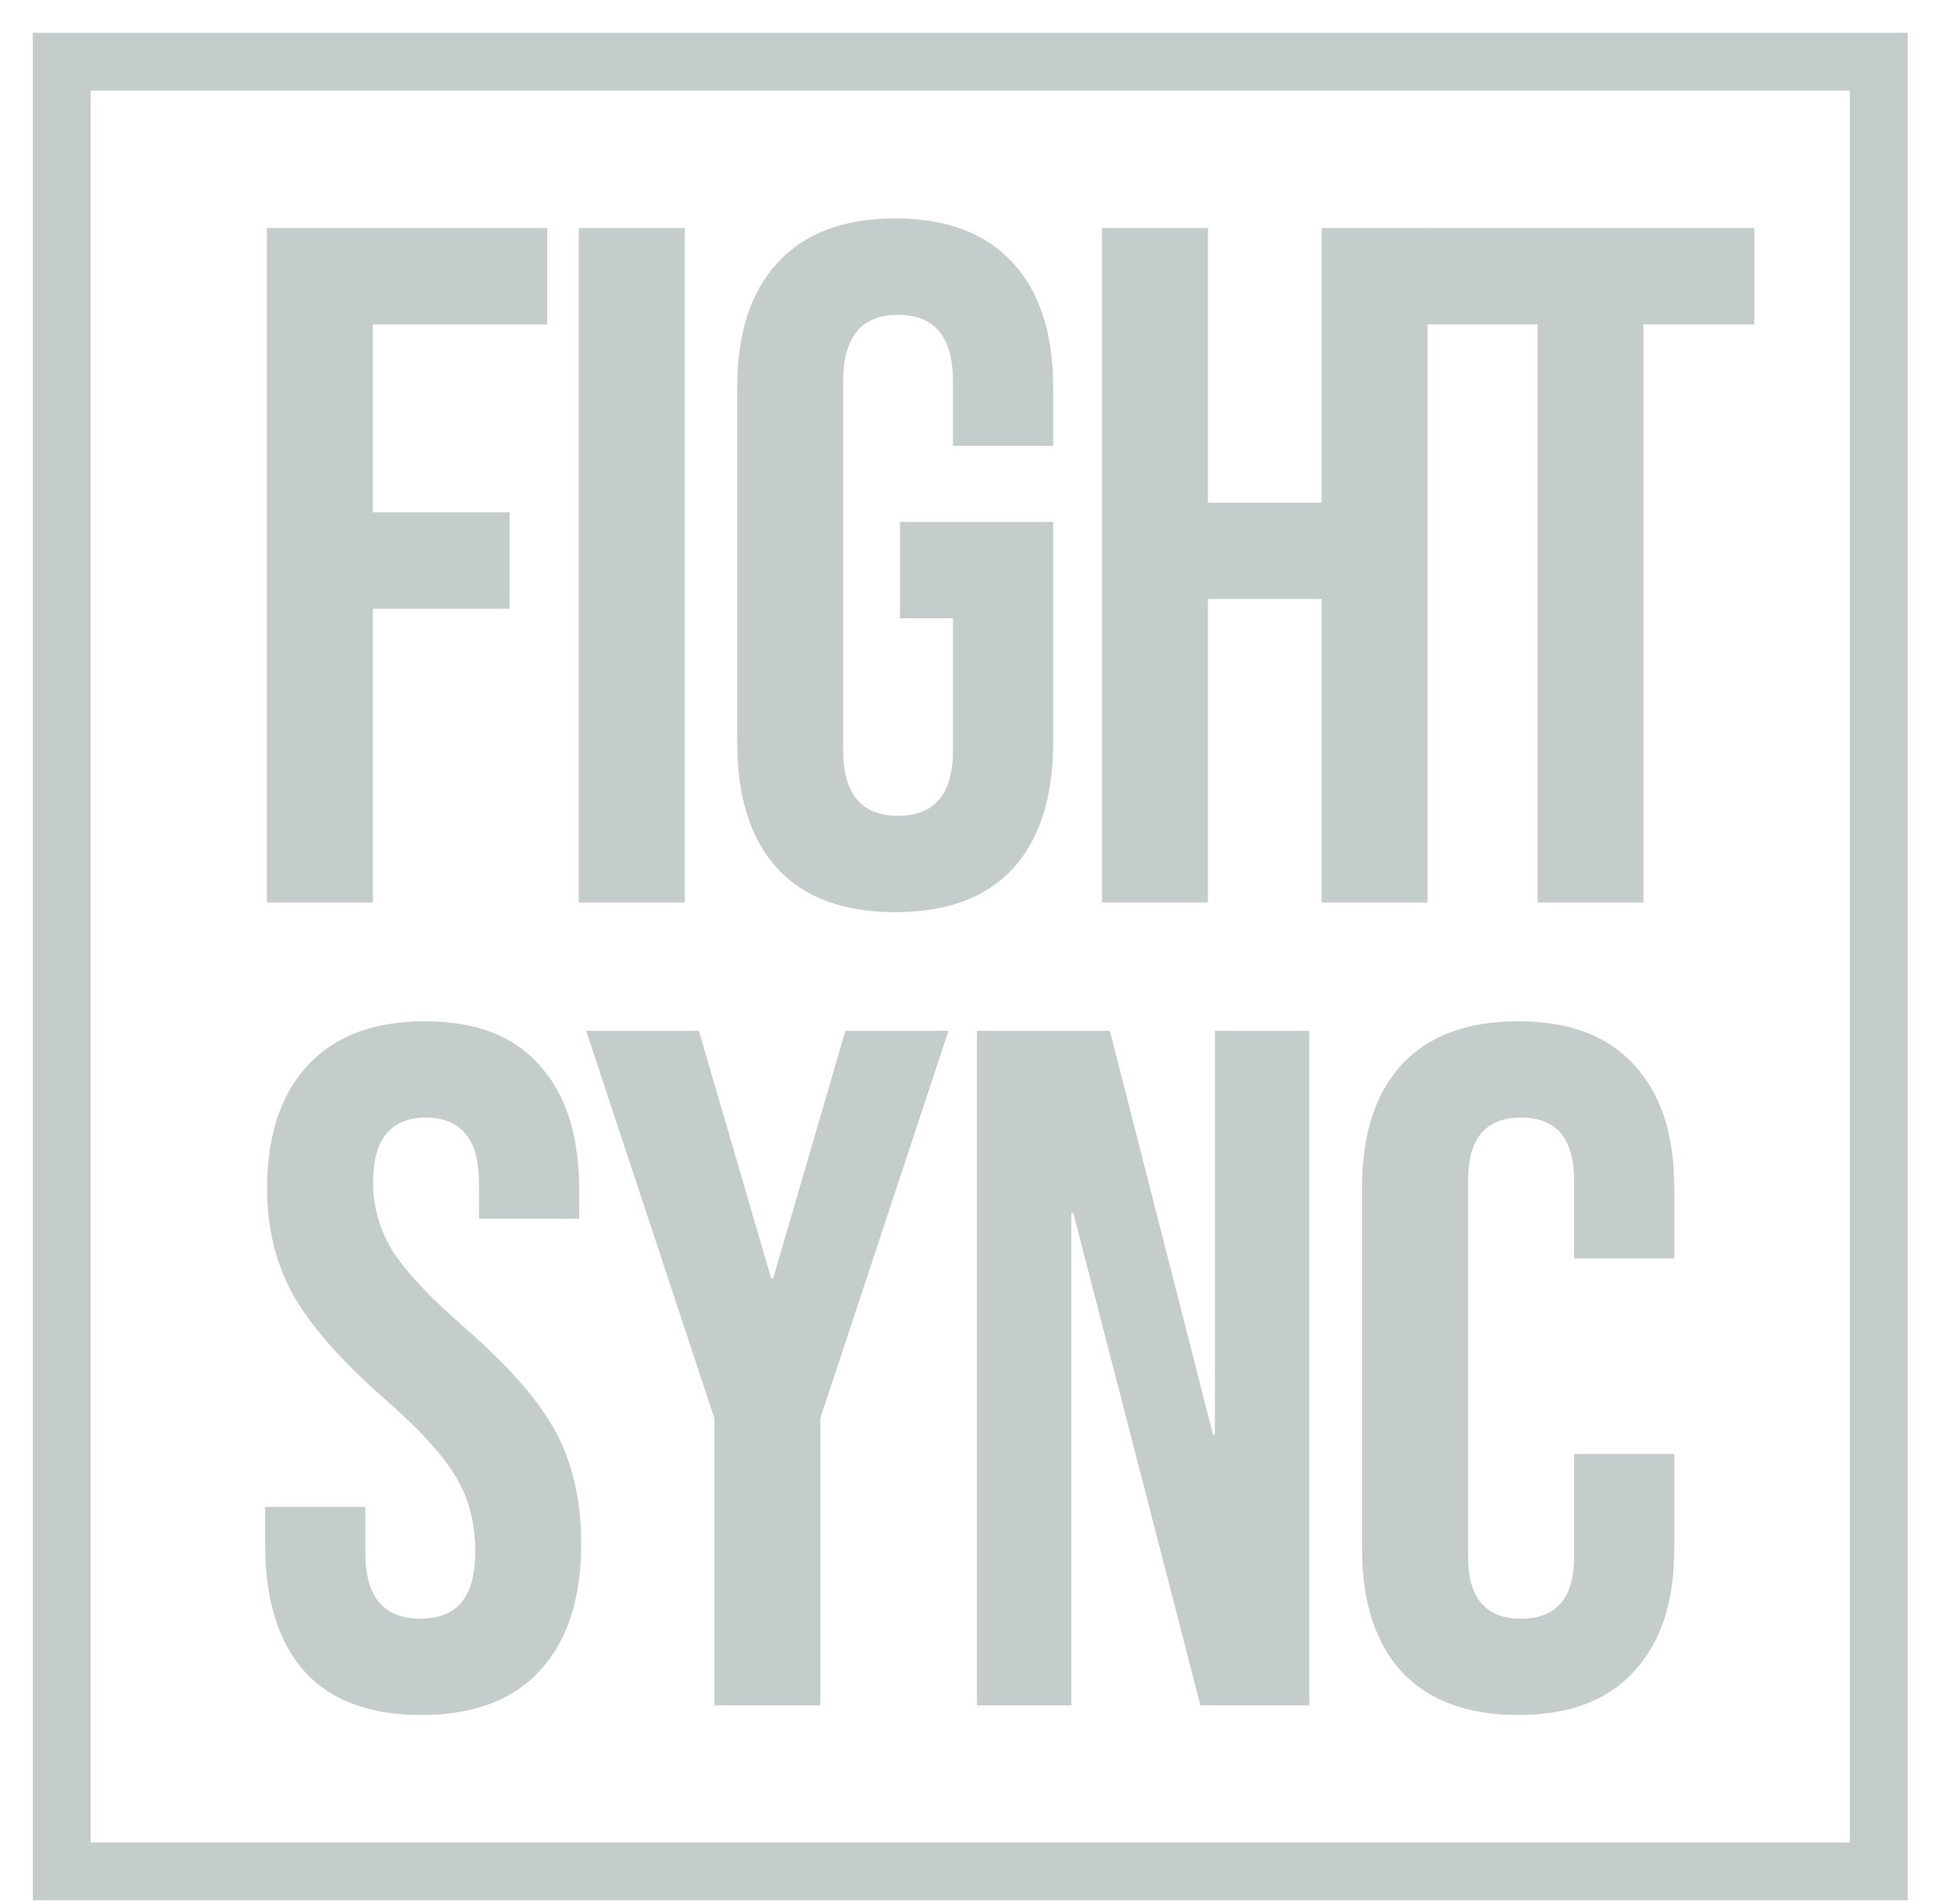 <svg width="43" height="42" viewBox="0 0 43 42" fill="none" xmlns="http://www.w3.org/2000/svg">
<path d="M5.888 5.031H12.073V7.157H8.226V11.302H11.244V13.427H8.226V19.91H5.888V5.031Z" fill="#C4CDCC"/>
<path d="M12.769 5.031H15.108V19.91H12.769V5.031Z" fill="#C4CDCC"/>
<path d="M19.75 20.123C18.616 20.123 17.752 19.804 17.156 19.166C16.561 18.515 16.264 17.586 16.264 16.382V8.559C16.264 7.355 16.561 6.434 17.156 5.796C17.752 5.144 18.616 4.818 19.75 4.818C20.883 4.818 21.748 5.144 22.343 5.796C22.938 6.434 23.236 7.355 23.236 8.559V9.835H21.025V8.411C21.025 7.433 20.621 6.944 19.813 6.944C19.006 6.944 18.602 7.433 18.602 8.411V16.552C18.602 17.515 19.006 17.997 19.813 17.997C20.621 17.997 21.025 17.515 21.025 16.552V13.64H19.856V11.514H23.236V16.382C23.236 17.586 22.938 18.515 22.343 19.166C21.748 19.804 20.883 20.123 19.75 20.123Z" fill="#C4CDCC"/>
<path d="M24.312 5.031H26.65V11.089H29.158V5.031H31.496V19.91H29.158V13.215H26.65V19.91H24.312V5.031Z" fill="#C4CDCC"/>
<path d="M33.922 7.156H31.477V5.031H38.705V7.156H36.26V19.91H33.922V7.156Z" fill="#C4CDCC"/>
<path d="M9.294 37.833C8.16 37.833 7.303 37.514 6.722 36.877C6.141 36.225 5.851 35.297 5.851 34.092V33.242H8.061V34.262C8.061 35.226 8.465 35.708 9.273 35.708C9.67 35.708 9.967 35.594 10.166 35.368C10.378 35.127 10.485 34.744 10.485 34.22C10.485 33.596 10.343 33.051 10.059 32.583C9.776 32.101 9.252 31.527 8.486 30.861C7.523 30.011 6.85 29.246 6.467 28.566C6.084 27.871 5.893 27.092 5.893 26.227C5.893 25.051 6.191 24.144 6.786 23.507C7.381 22.855 8.245 22.529 9.379 22.529C10.499 22.529 11.342 22.855 11.909 23.507C12.49 24.144 12.78 25.065 12.78 26.27V26.886H10.569V26.121C10.569 25.611 10.47 25.242 10.272 25.016C10.073 24.775 9.783 24.654 9.4 24.654C8.621 24.654 8.231 25.129 8.231 26.079C8.231 26.617 8.373 27.12 8.656 27.588C8.954 28.055 9.485 28.622 10.251 29.288C11.228 30.139 11.902 30.911 12.27 31.605C12.638 32.3 12.823 33.114 12.823 34.05C12.823 35.268 12.518 36.204 11.909 36.856C11.313 37.507 10.442 37.833 9.294 37.833Z" fill="#C4CDCC"/>
<path d="M15.761 31.286L12.933 22.741H15.42L17.015 28.204H17.057L18.651 22.741H20.926L18.099 31.286V37.621H15.761V31.286Z" fill="#C4CDCC"/>
<path d="M21.554 22.741H24.487L26.762 31.648H26.804V22.741H28.887V37.621H26.485L23.68 26.759H23.637V37.621H21.554V22.741Z" fill="#C4CDCC"/>
<path d="M33.495 37.833C32.375 37.833 31.518 37.514 30.923 36.877C30.342 36.239 30.051 35.339 30.051 34.177V26.185C30.051 25.023 30.342 24.123 30.923 23.485C31.518 22.848 32.375 22.529 33.495 22.529C34.614 22.529 35.465 22.848 36.046 23.485C36.641 24.123 36.938 25.023 36.938 26.185V27.758H34.728V26.036C34.728 25.115 34.338 24.654 33.559 24.654C32.779 24.654 32.39 25.115 32.39 26.036V34.347C32.39 35.254 32.779 35.708 33.559 35.708C34.338 35.708 34.728 35.254 34.728 34.347V32.073H36.938V34.177C36.938 35.339 36.641 36.239 36.046 36.877C35.465 37.514 34.614 37.833 33.495 37.833Z" fill="#C4CDCC"/>
<rect x="1.362" y="1.362" width="40.088" height="39.921" stroke="#C4CDCC" stroke-width="1.275"/>
</svg>
